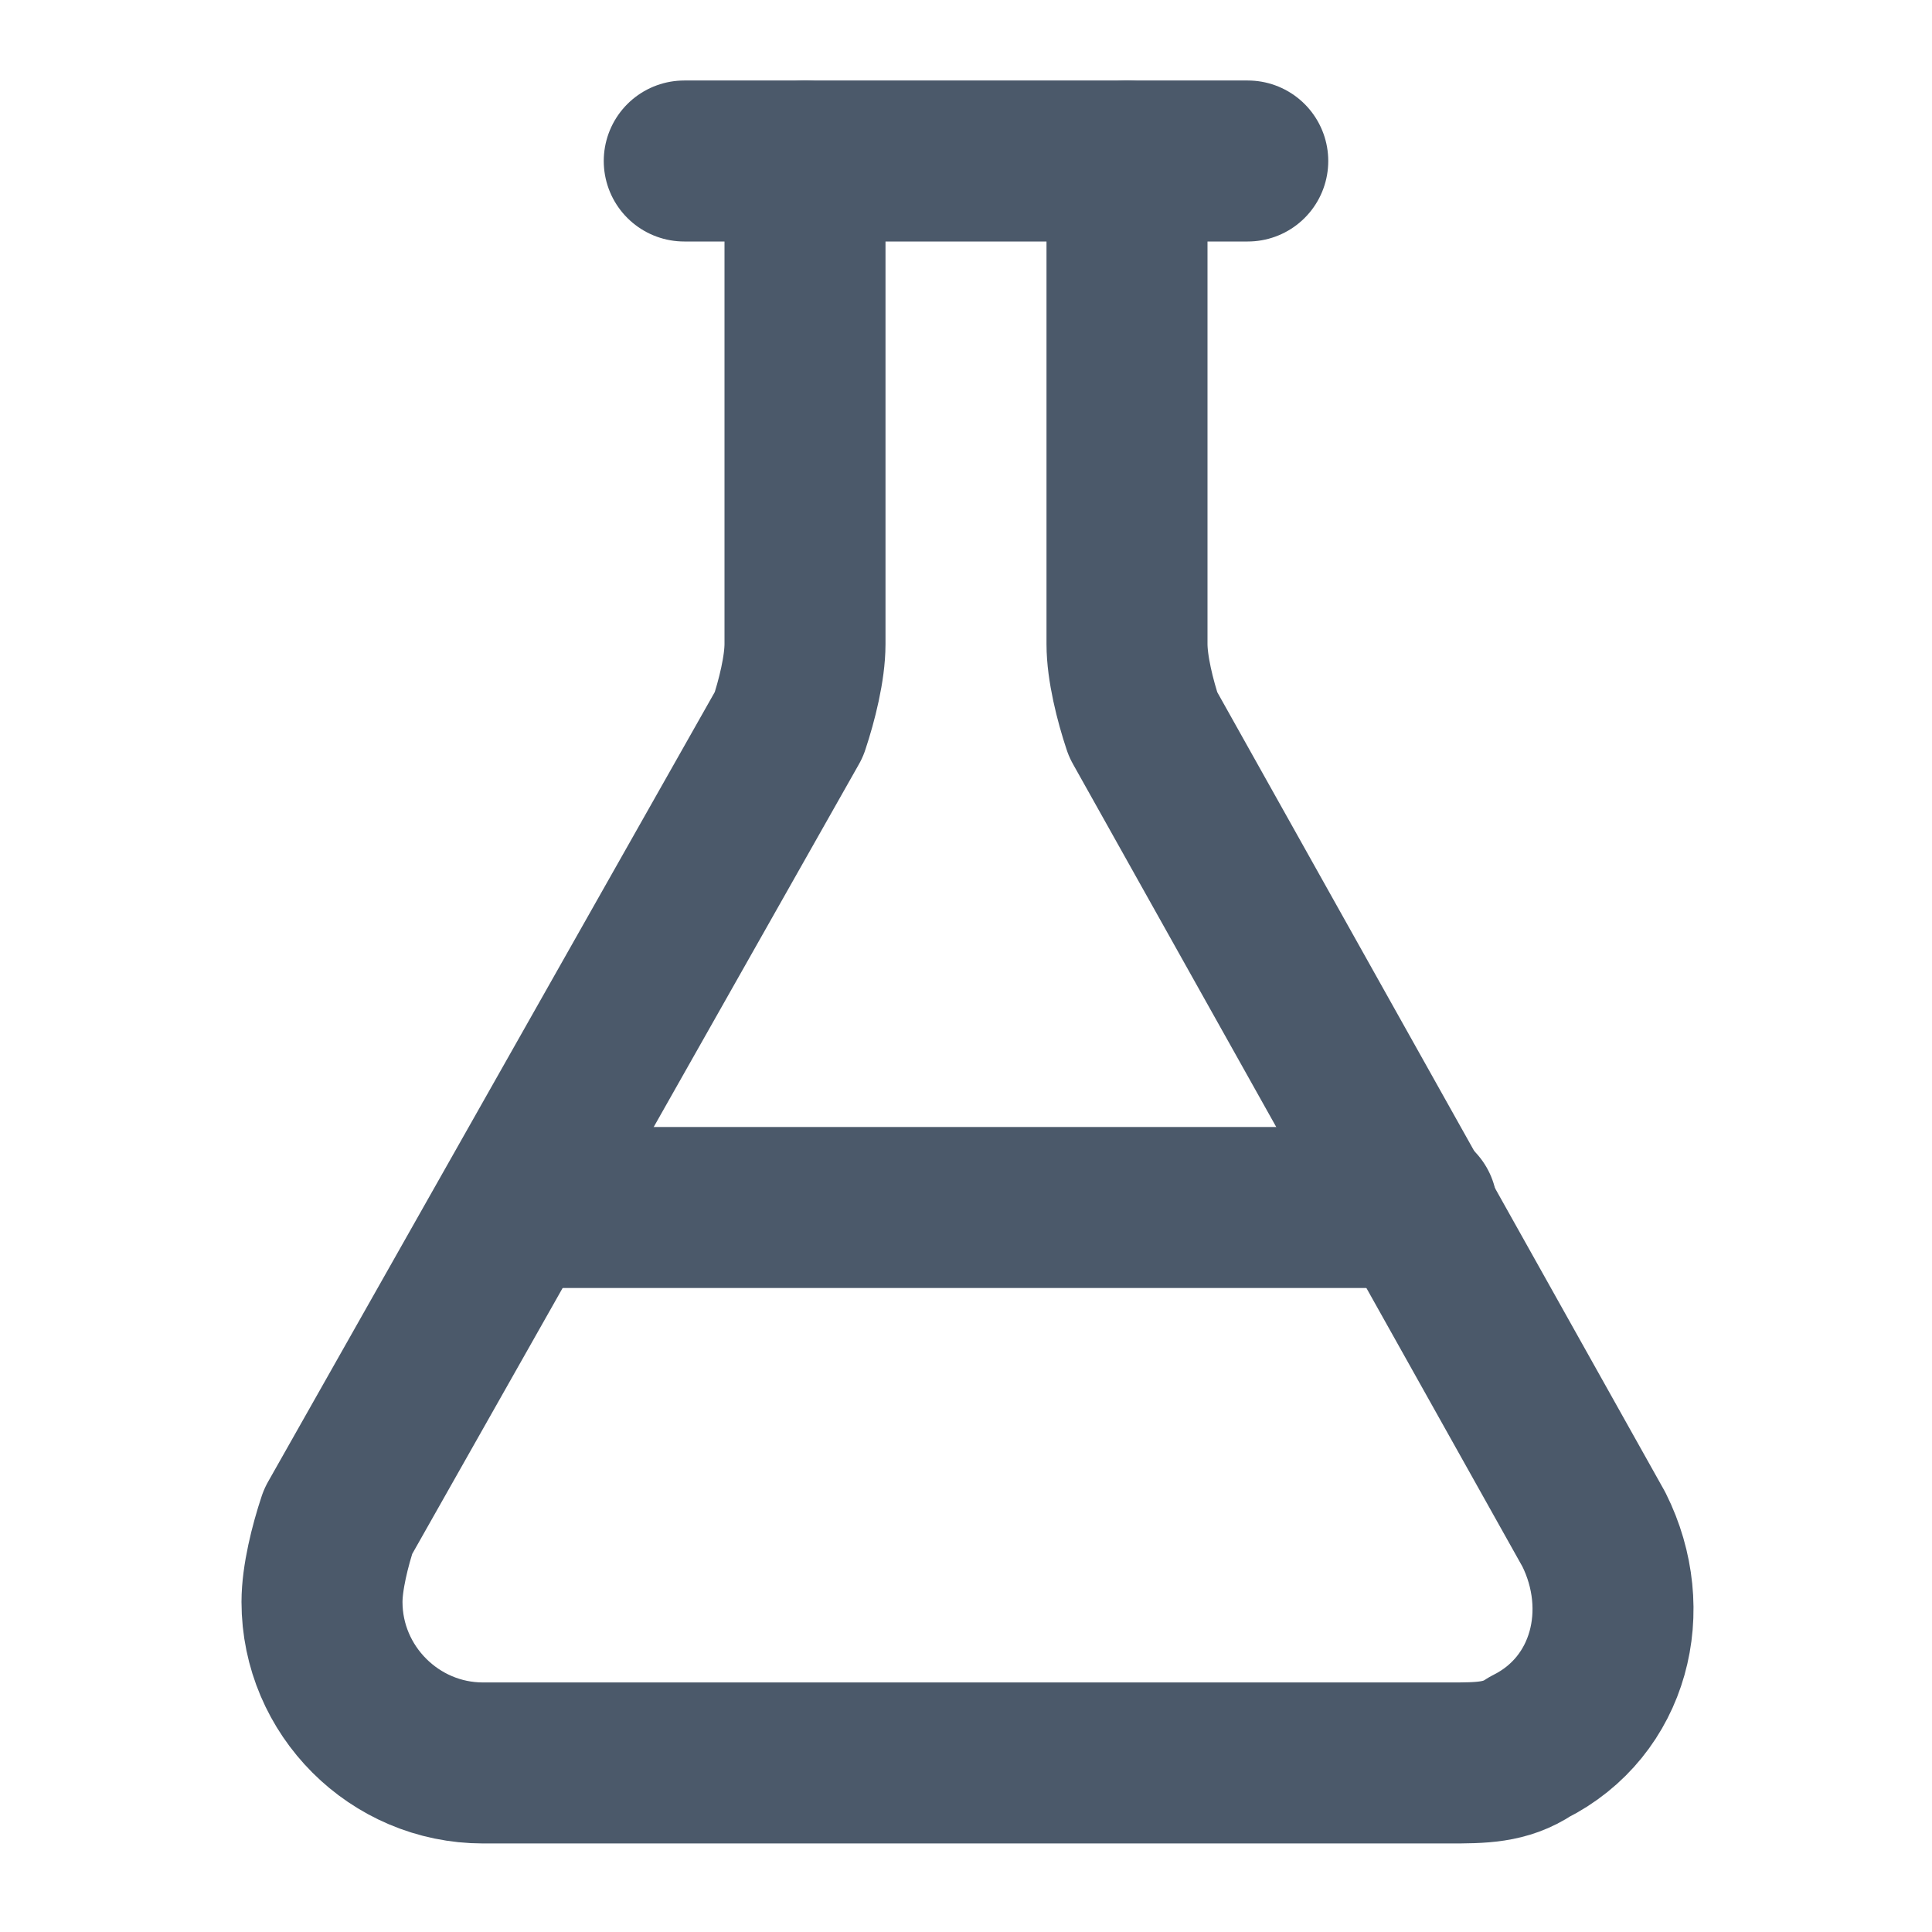 <?xml version="1.0" encoding="UTF-8"?> <svg xmlns="http://www.w3.org/2000/svg" xmlns:xlink="http://www.w3.org/1999/xlink" version="1.1" id="Слой_1" x="0px" y="0px" viewBox="0 0 24 24" style="enable-background:new 0 0 24 24;" xml:space="preserve"> <style type="text/css"> .st0{fill:none;stroke:#4B596A;stroke-width:2;stroke-linecap:round;stroke-linejoin:round;} </style> <path class="st0" d="M14,2v6c0,0.3,0.1,0.7,0.2,1L19.8,19c0.5,1,0.2,2.2-0.8,2.7c-0.3,0.2-0.6,0.2-1,0.2H6c-1.1,0-2-0.9-2-2 c0-0.3,0.1-0.7,0.2-1L9.8,9C9.9,8.7,10,8.3,10,8V2"></path> <path class="st0" d="M6.5,15h11.1"></path> <path class="st0" d="M8.5,2h7"></path> </svg> 
